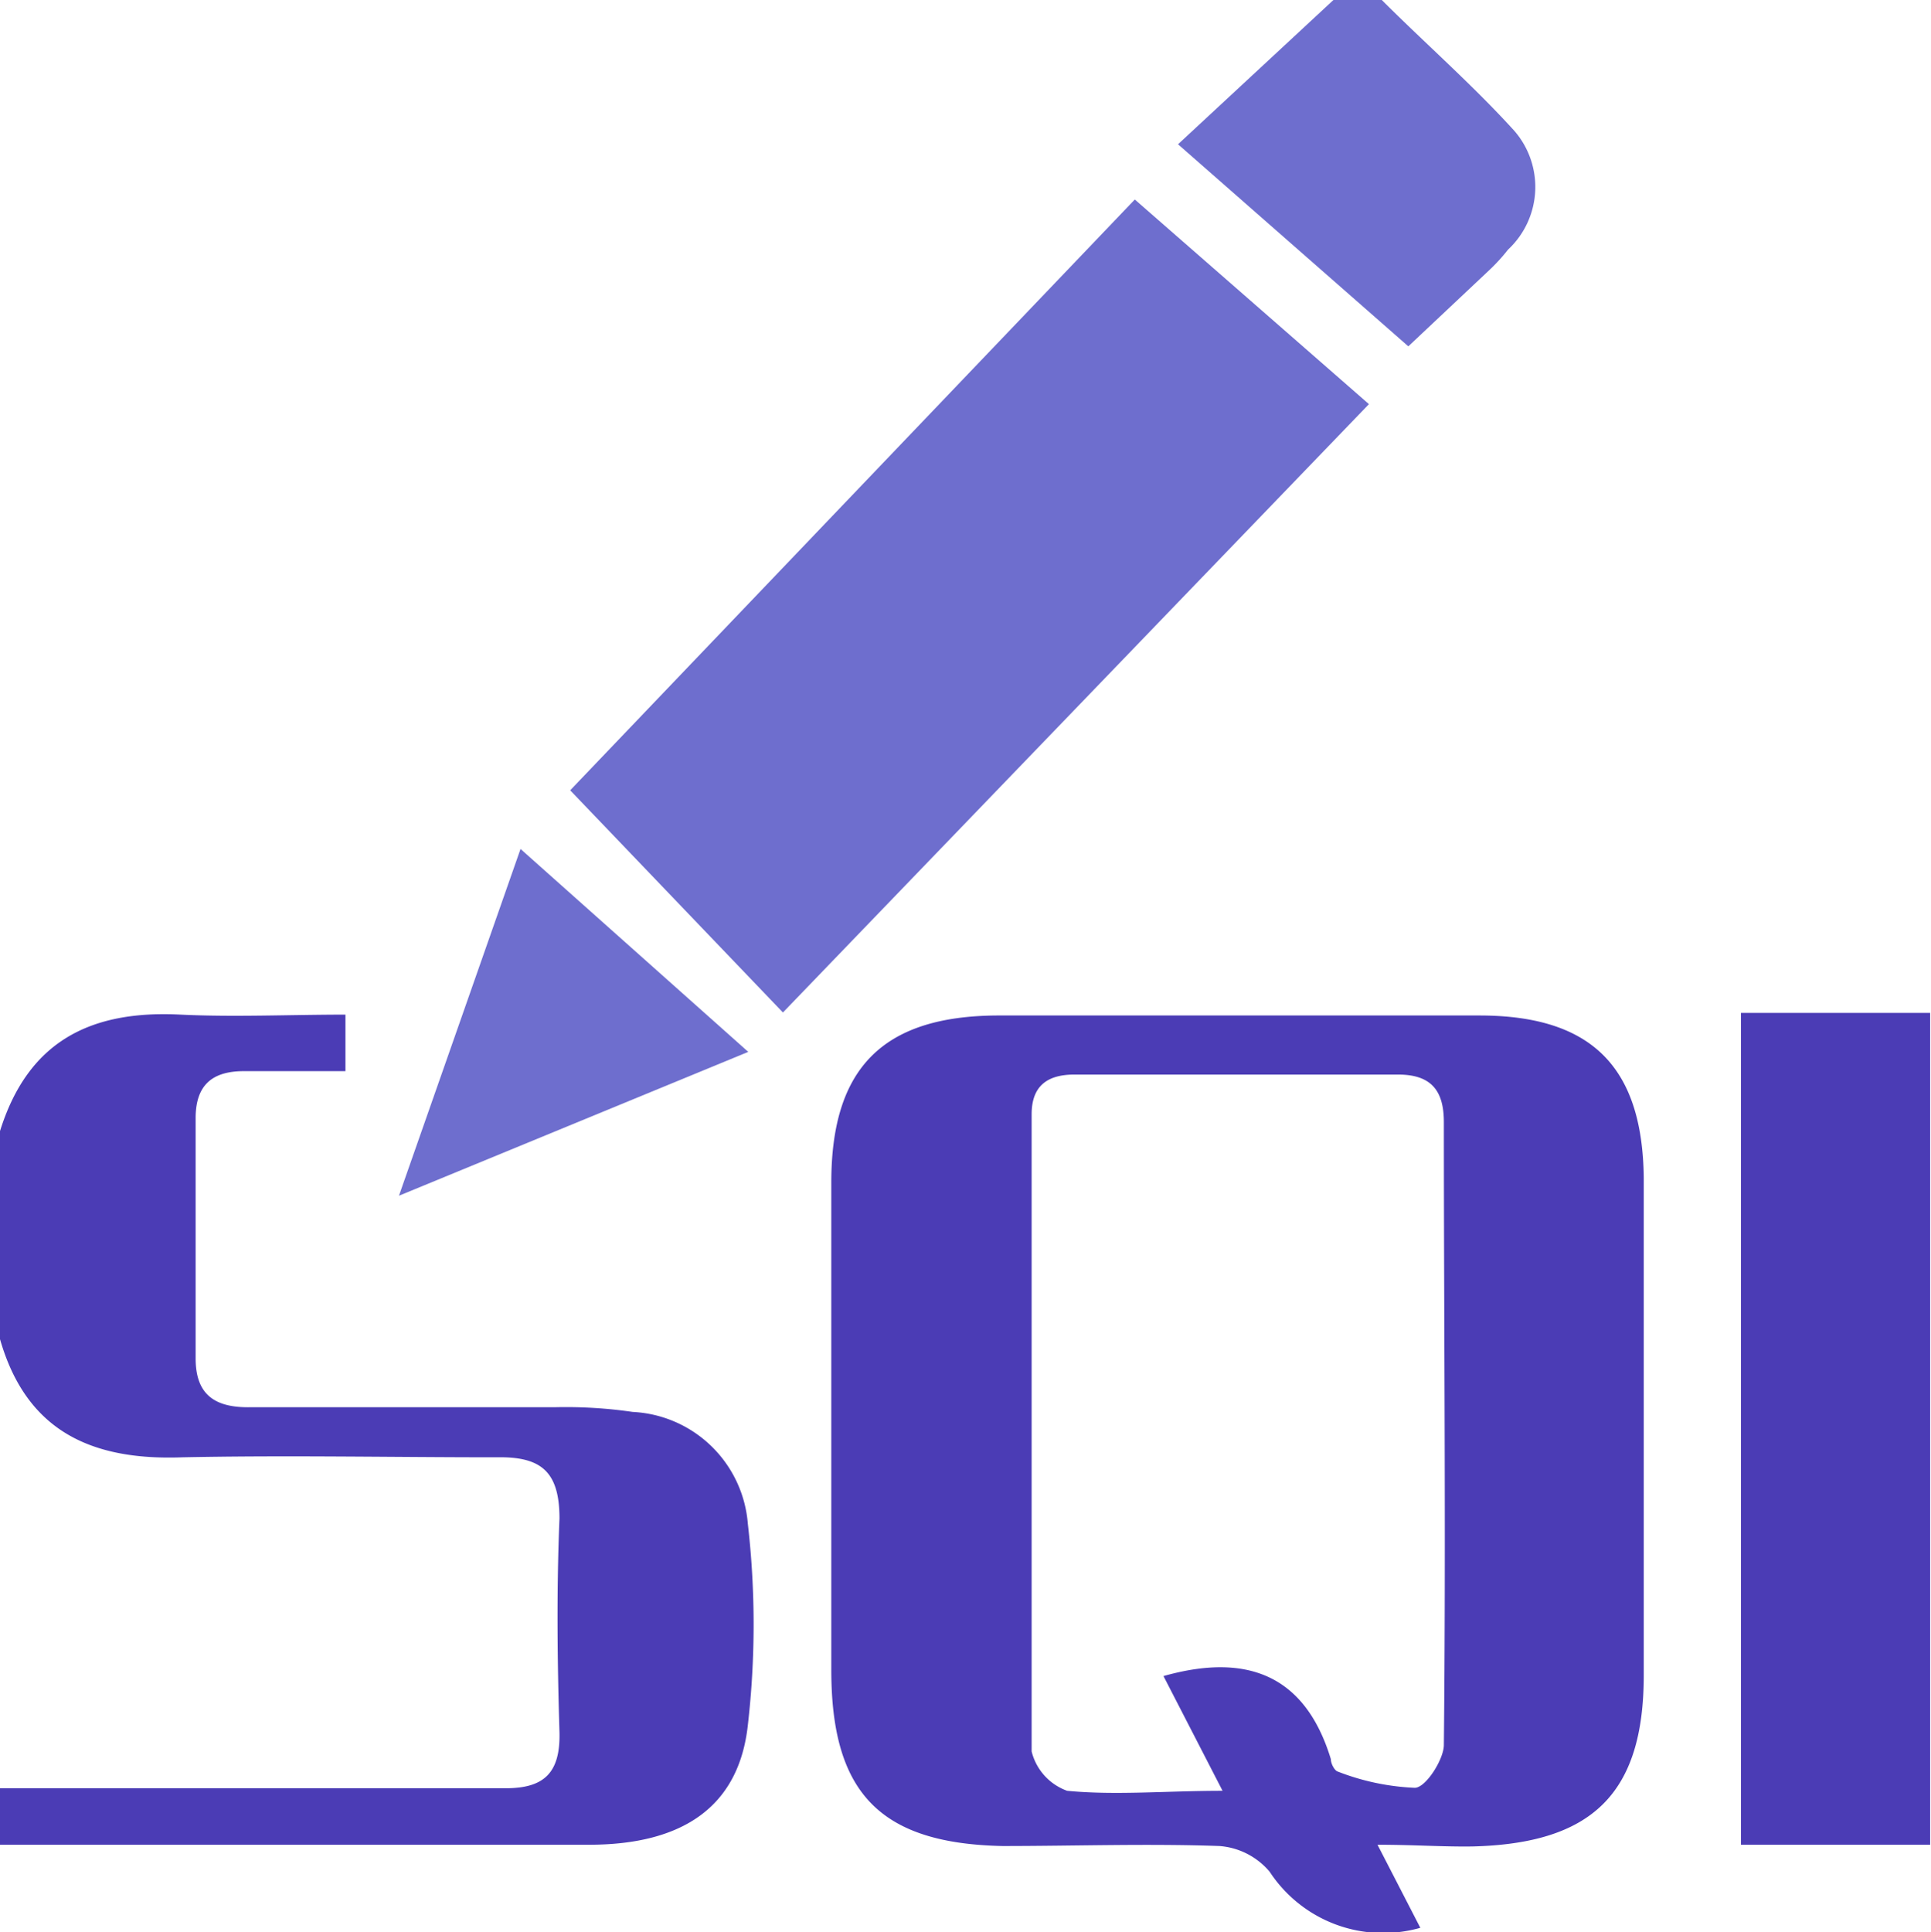 <svg id="图层_1" data-name="图层 1" xmlns="http://www.w3.org/2000/svg" viewBox="0 0 45.11 45.13"><defs><style>.cls-1{fill:#6e6ece;}.cls-2{fill:#4b3cb5;}</style></defs><path class="cls-1" d="M34.19,2.91c1,1,2.14,2,3.1,3.06a2,2,0,0,1-.15,2.77,4.33,4.33,0,0,1-.46.5L34.81,11,29.43,6.28l3.63-3.37Z" transform="translate(-1.91 -2.91)"/><path class="cls-1" d="M15.23,21.37,28.42,7.57l5.47,4.78L20.2,26.56Z" transform="translate(-1.91 -2.91)"/><path class="cls-1" d="M19.39,27.48l-8.16,3.36,2.84-8.1Z" transform="translate(-1.91 -2.91)"/><path class="cls-2" d="M1.91,29.33C2.56,27.25,4,26.5,6.13,26.61c1.26.06,2.54,0,3.85,0v1.32c-.81,0-1.6,0-2.37,0S6.49,28.28,6.48,29c0,1.88,0,3.76,0,5.64,0,.85.45,1.16,1.3,1.14,2.37,0,4.74,0,7.11,0a10.81,10.81,0,0,1,1.8.11,2.84,2.84,0,0,1,2.69,2.61,20.61,20.61,0,0,1,0,4.71C19.17,45.11,17.86,46,15.67,46c-4.59,0-9.18,0-13.76,0V44.68l11.82,0c.9,0,1.27-.37,1.25-1.3-.05-1.65-.07-3.31,0-5,0-1.11-.44-1.45-1.47-1.43-2.44,0-4.89-.05-7.33,0-2.12.08-3.65-.6-4.27-2.76Z" transform="translate(-1.91 -2.91)"/><path class="cls-2" d="M34.09,46l1,1.94a3.17,3.17,0,0,1-3.52-1.31,1.7,1.7,0,0,0-1.17-.6c-1.69-.06-3.38,0-5.07,0-2.86-.06-4-1.24-4-4.11,0-3.8,0-7.59,0-11.39,0-2.68,1.21-3.88,3.86-3.9q5.64,0,11.28,0c2.61,0,3.81,1.19,3.84,3.79q0,5.82,0,11.62c0,2.78-1.22,3.93-4,4C35.61,46.05,34.94,46,34.09,46Zm-5-3.94C31,41.52,32.39,42,33,44c0,.11.09.27.16.29a5.58,5.58,0,0,0,1.8.38c.26,0,.68-.67.68-1,.05-4.85,0-9.7,0-14.55,0-.73-.29-1.11-1.07-1.11-2.52,0-5,0-7.56,0-.64,0-1,.27-1,.93,0,5,0,9.92,0,14.88a1.31,1.31,0,0,0,.83.92c1.14.11,2.3,0,3.63,0Z" transform="translate(-1.91 -2.91)"/><path class="cls-2" d="M47,46H42.58V26.57H47Z" transform="translate(-1.91 -2.91)"/></svg>